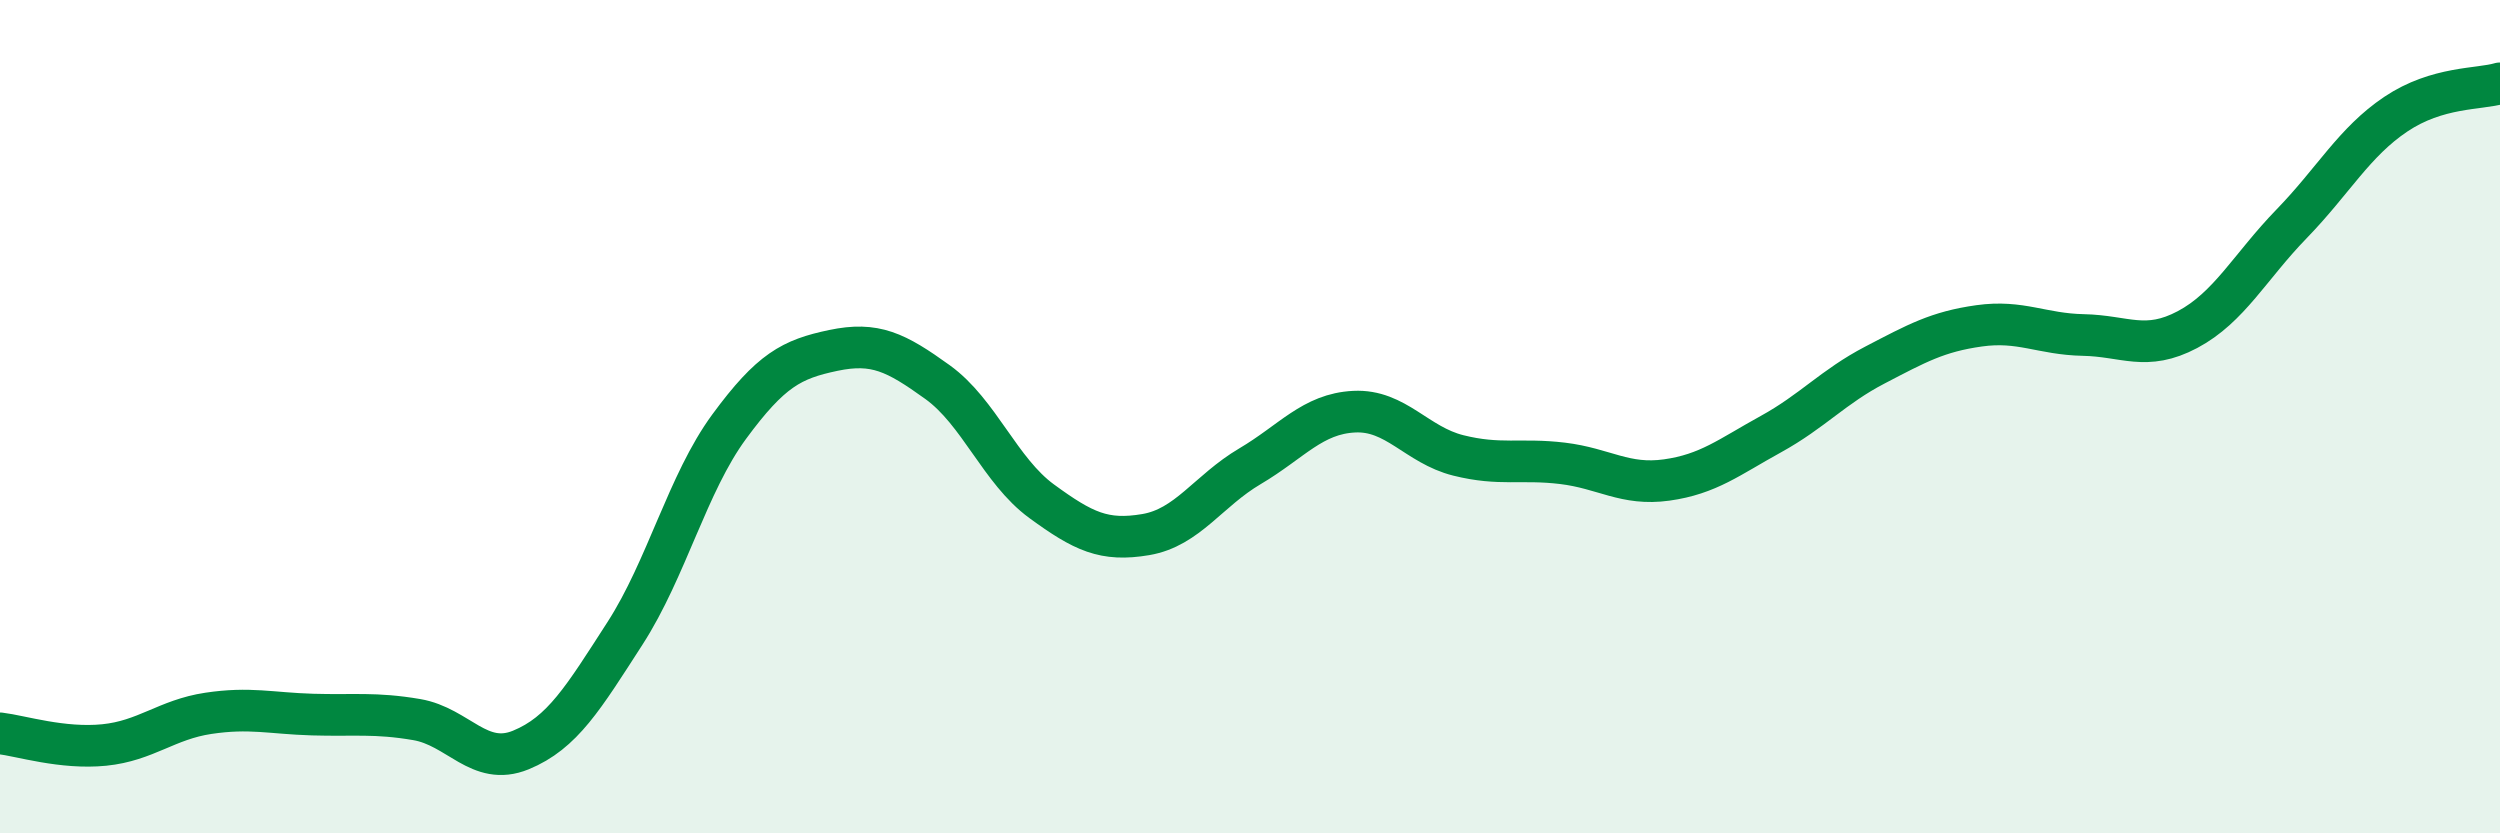 
    <svg width="60" height="20" viewBox="0 0 60 20" xmlns="http://www.w3.org/2000/svg">
      <path
        d="M 0,17.6 C 0.5,17.66 1.5,17.98 2.5,17.88 C 3.5,17.78 4,17.27 5,17.12 C 6,16.97 6.5,17.12 7.5,17.15 C 8.5,17.18 9,17.1 10,17.27 C 11,17.44 11.5,18.41 12.5,18 C 13.5,17.59 14,16.75 15,15.2 C 16,13.65 16.5,11.6 17.5,10.24 C 18.5,8.88 19,8.62 20,8.41 C 21,8.2 21.5,8.45 22.5,9.17 C 23.5,9.89 24,11.3 25,12.03 C 26,12.76 26.5,13 27.5,12.83 C 28.5,12.66 29,11.78 30,11.19 C 31,10.6 31.5,9.93 32.5,9.88 C 33.5,9.83 34,10.68 35,10.93 C 36,11.18 36.5,11 37.5,11.12 C 38.5,11.24 39,11.66 40,11.52 C 41,11.38 41.5,10.97 42.5,10.42 C 43.5,9.87 44,9.28 45,8.76 C 46,8.24 46.5,7.96 47.5,7.82 C 48.5,7.68 49,8.02 50,8.04 C 51,8.06 51.5,8.44 52.5,7.91 C 53.5,7.38 54,6.4 55,5.37 C 56,4.34 56.5,3.41 57.5,2.74 C 58.5,2.07 59.5,2.15 60,2L60 20L0 20Z"
        fill="#008740"
        opacity="0.1"
        stroke-linecap="round"
        stroke-linejoin="round"
      />
      <path
        d="M 0,17.6 C 0.5,17.66 1.5,17.98 2.5,17.88 C 3.5,17.78 4,17.27 5,17.12 C 6,16.97 6.5,17.12 7.5,17.15 C 8.5,17.18 9,17.1 10,17.27 C 11,17.44 11.5,18.41 12.5,18 C 13.5,17.59 14,16.75 15,15.2 C 16,13.65 16.5,11.6 17.5,10.24 C 18.5,8.88 19,8.62 20,8.41 C 21,8.2 21.5,8.45 22.5,9.17 C 23.5,9.89 24,11.3 25,12.03 C 26,12.76 26.5,13 27.5,12.83 C 28.5,12.66 29,11.78 30,11.19 C 31,10.6 31.5,9.93 32.5,9.88 C 33.5,9.83 34,10.68 35,10.93 C 36,11.18 36.5,11 37.5,11.12 C 38.5,11.24 39,11.66 40,11.52 C 41,11.38 41.5,10.97 42.5,10.42 C 43.5,9.87 44,9.28 45,8.76 C 46,8.24 46.5,7.96 47.5,7.82 C 48.5,7.68 49,8.02 50,8.04 C 51,8.06 51.5,8.44 52.5,7.91 C 53.5,7.38 54,6.4 55,5.37 C 56,4.34 56.5,3.41 57.5,2.74 C 58.5,2.07 59.5,2.15 60,2"
        stroke="#008740"
        stroke-width="1"
        fill="none"
        stroke-linecap="round"
        stroke-linejoin="round"
      />
    </svg>
  